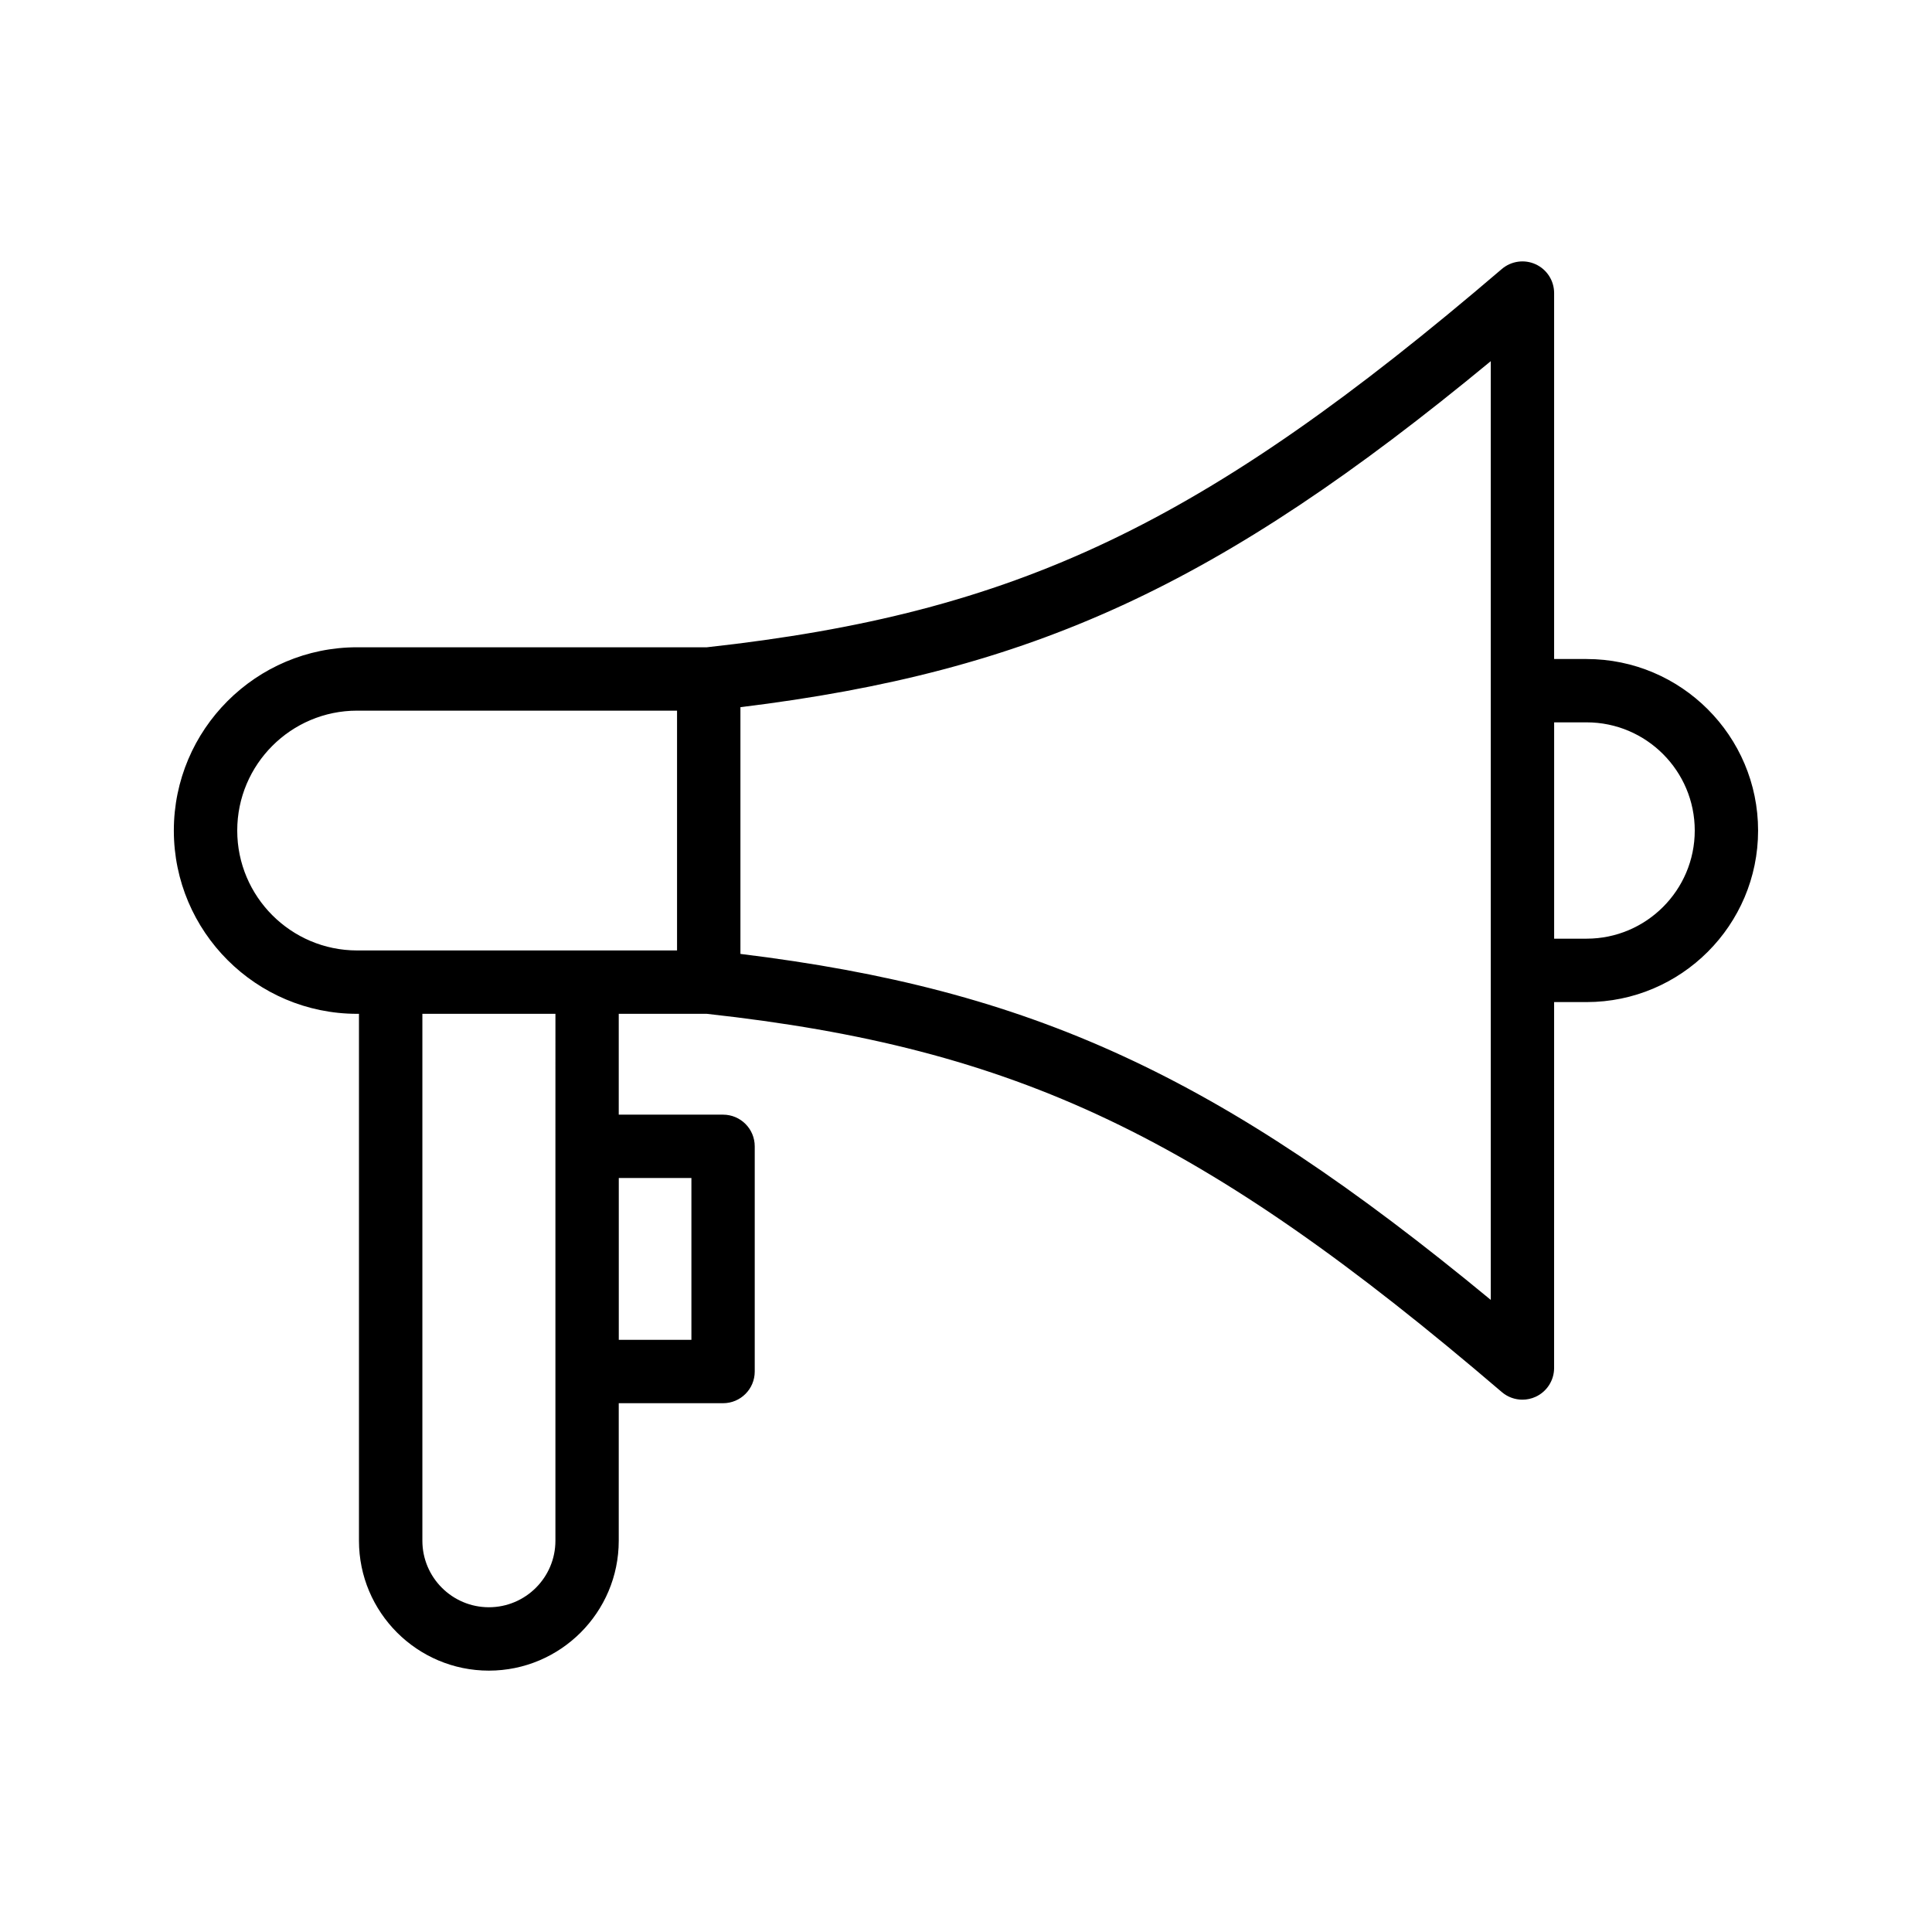 <?xml version="1.0" encoding="UTF-8"?>
<!-- Uploaded to: ICON Repo, www.svgrepo.com, Generator: ICON Repo Mixer Tools -->
<svg fill="#000000" width="800px" height="800px" version="1.1" viewBox="144 144 512 512" xmlns="http://www.w3.org/2000/svg">
 <path d="m564.46 318.64h-8.602v-96.973c0-3.281-1.91-6.258-4.887-7.625-2.969-1.371-6.477-0.879-8.973 1.246-79.148 67.734-128.45 91.199-210.7 100.25l-92.66-0.004c-26.781 0-48.57 21.789-48.57 48.57s21.789 48.57 48.57 48.57h0.492v139.64c0 18.984 15.441 34.422 34.422 34.422 18.984 0 34.422-15.441 34.422-34.422v-36.449h27.641c4.641 0 8.398-3.754 8.398-8.398v-59.672c0-4.641-3.754-8.398-8.398-8.398h-27.641v-26.723h23.324c82.23 9.035 131.53 32.492 210.7 100.24 1.551 1.328 3.492 2.016 5.461 2.016 1.188 0 2.387-0.254 3.508-0.77 2.977-1.371 4.887-4.348 4.887-7.625l0.004-96.973h8.602c25.062 0 45.453-20.395 45.453-45.453 0-25.07-20.391-45.461-45.453-45.461zm-357.59 45.461c0-17.523 14.25-31.773 31.773-31.773h84.781v63.551h-84.781c-17.52-0.004-31.773-14.254-31.773-31.777zm120.36 92.086v42.879h-19.246v-42.879zm-36.039-8.398v104.52c0 9.727-7.906 17.629-17.629 17.629-9.727 0-17.629-7.906-17.629-17.629v-139.64h35.262zm247.88 40.699c-72.16-59.605-121.72-82.262-198.85-91.691v-65.387c77.152-9.445 126.7-32.086 198.85-91.699zm25.395-95.73h-8.602v-57.328h8.602c15.805 0.004 28.66 12.859 28.66 28.672 0 15.801-12.855 28.656-28.66 28.656z"/>
</svg>